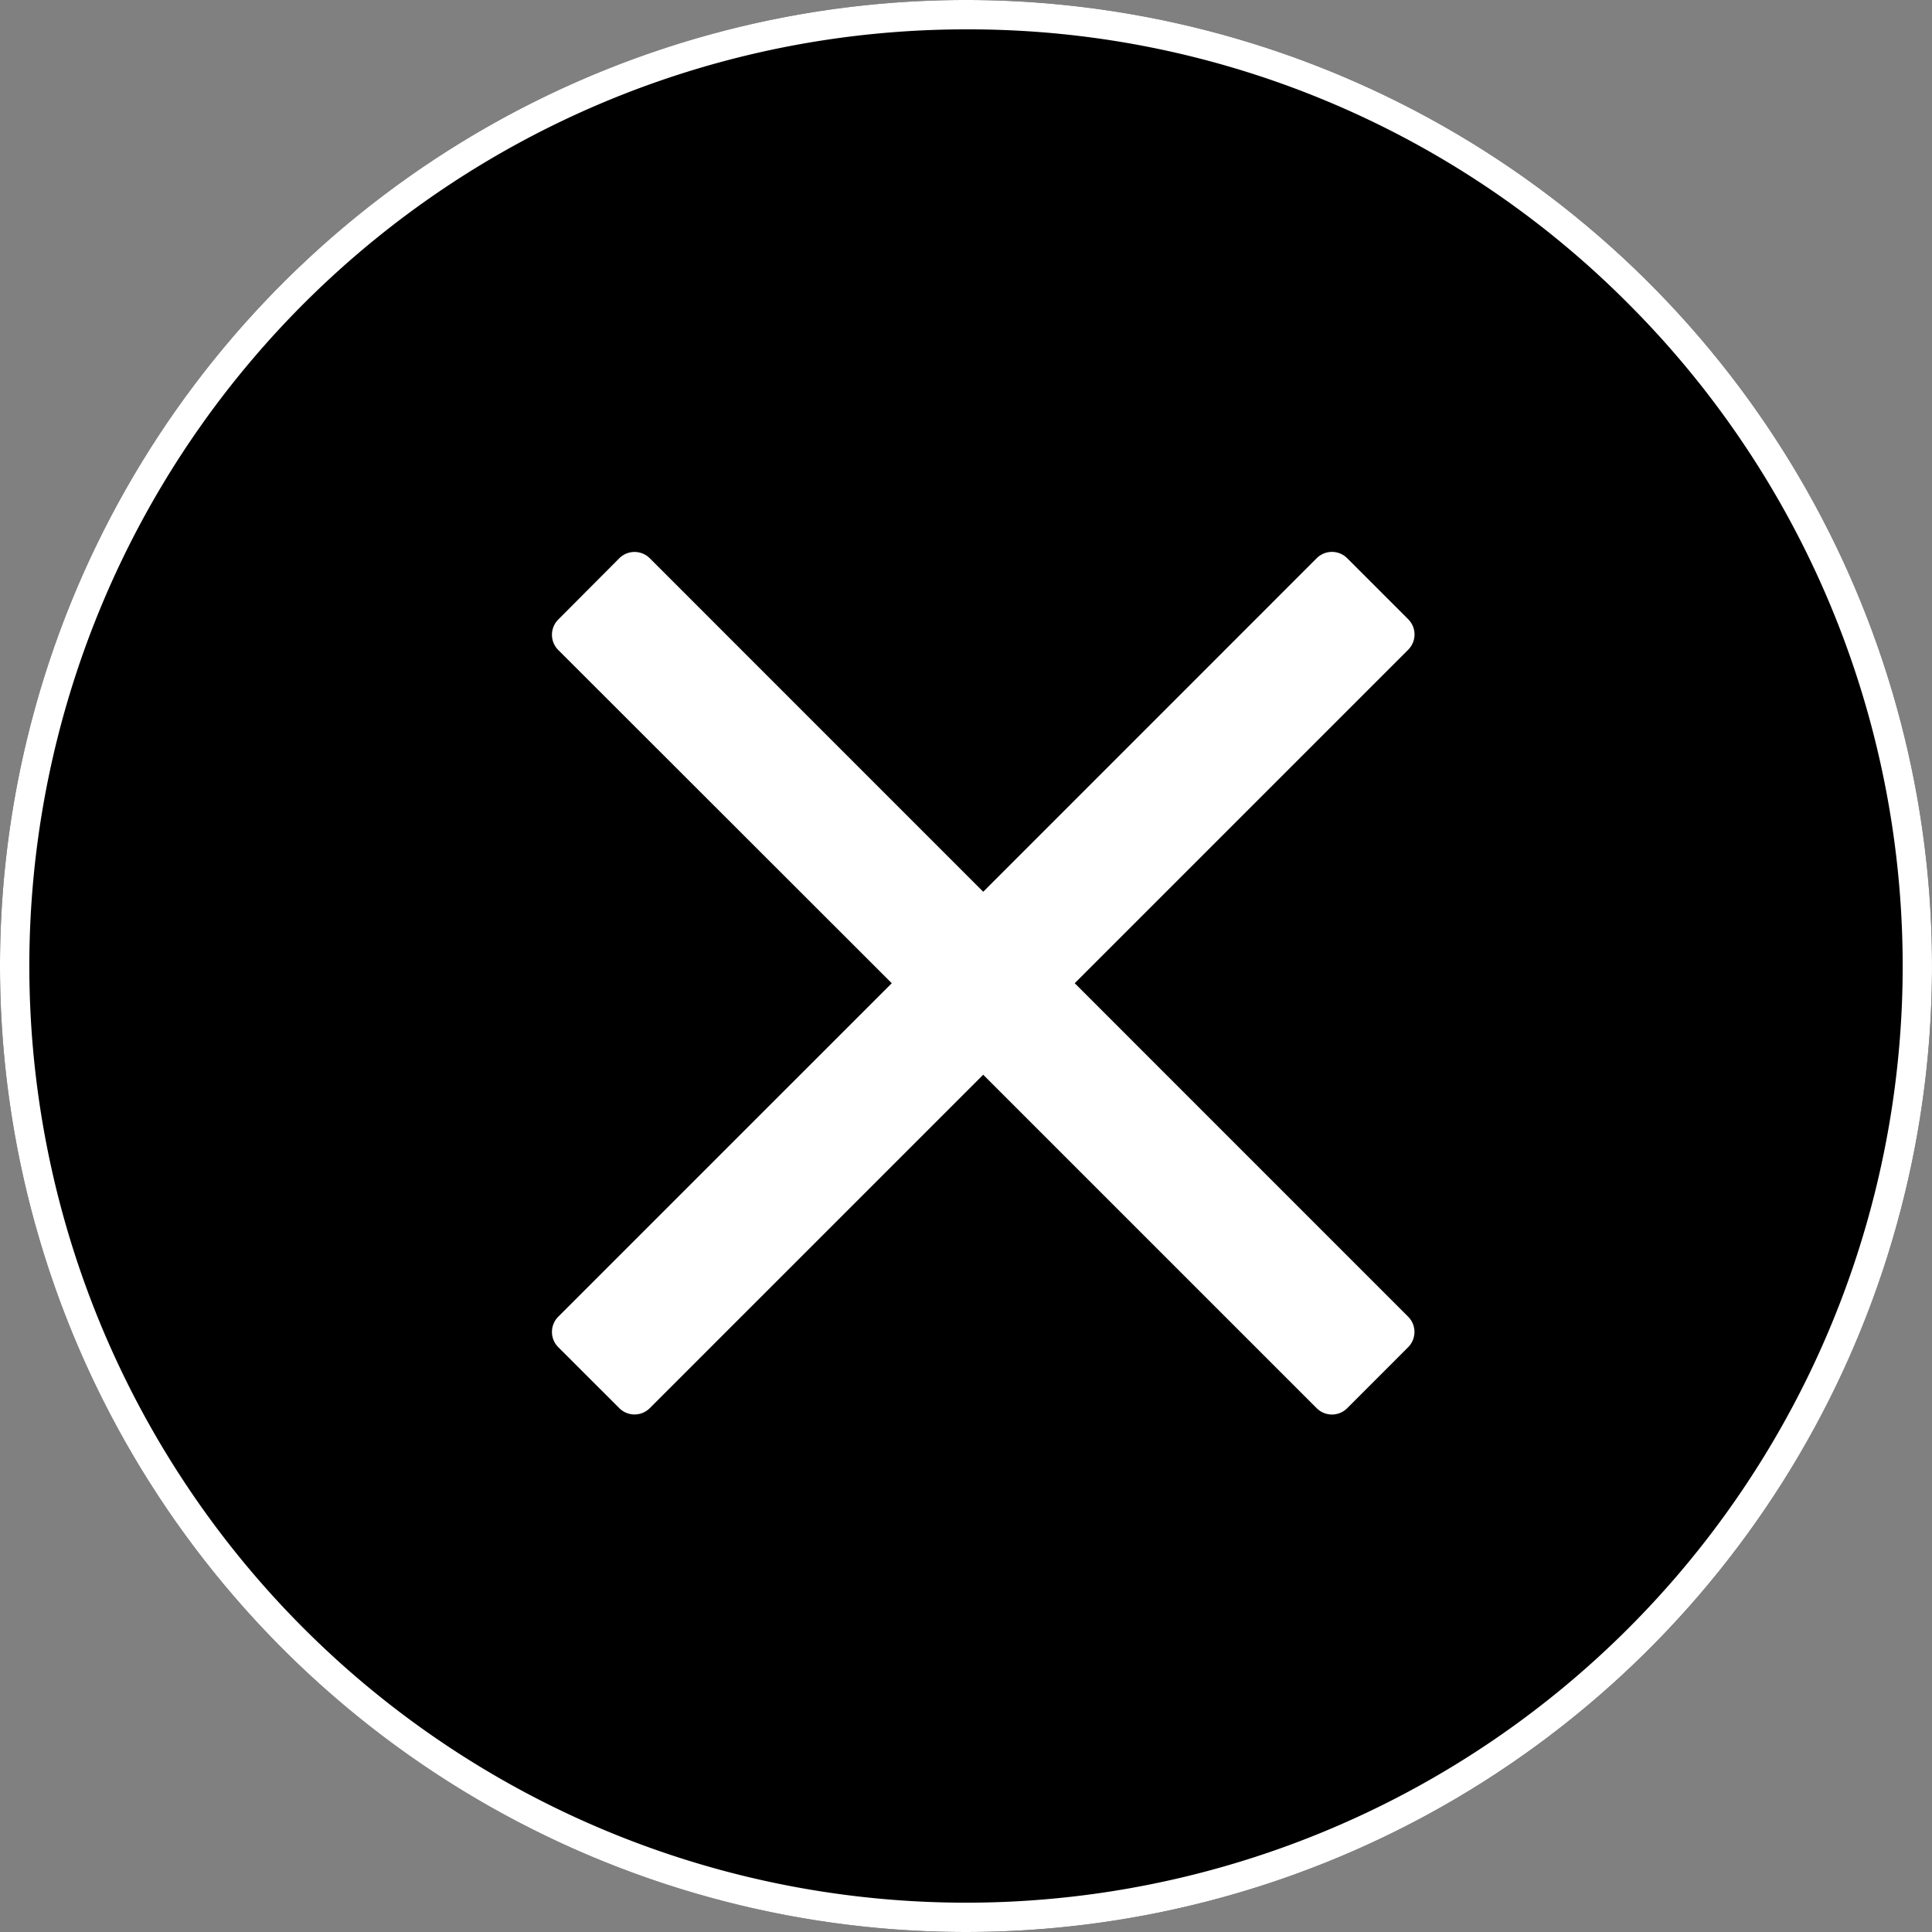 <svg xmlns="http://www.w3.org/2000/svg" width="32.894" height="32.895" viewBox="0 0 32.894 32.895"><rect x="0" y="0" width="32.894" height="32.895" fill="#808080" stroke="none"/><circle cx="16.447" cy="16.447" r="16.447"/><path d="M16.447.5A15.947,15.947,0,0,0,5.171,27.724,15.947,15.947,0,1,0,27.724,5.171,15.843,15.843,0,0,0,16.447.5m0-.5A16.447,16.447,0,1,1,0,16.447,16.447,16.447,0,0,1,16.447,0Z" fill="#fff"/><path d="M8.9-6.408l4.707-4.707.971-.971a.367.367,0,0,0,0-.519l-1.039-1.039a.367.367,0,0,0-.519,0L7.342-7.965,1.665-13.643a.367.367,0,0,0-.519,0L.107-12.6a.367.367,0,0,0,0,.519L5.785-6.408.107-.73a.367.367,0,0,0,0,.519L1.146.827a.367.367,0,0,0,.519,0L7.342-4.85,12.049-.143l.971.971a.367.367,0,0,0,.519,0L14.577-.211a.367.367,0,0,0,0-.519Z" transform="translate(9.398 23.148)" fill="#fff"/></svg>